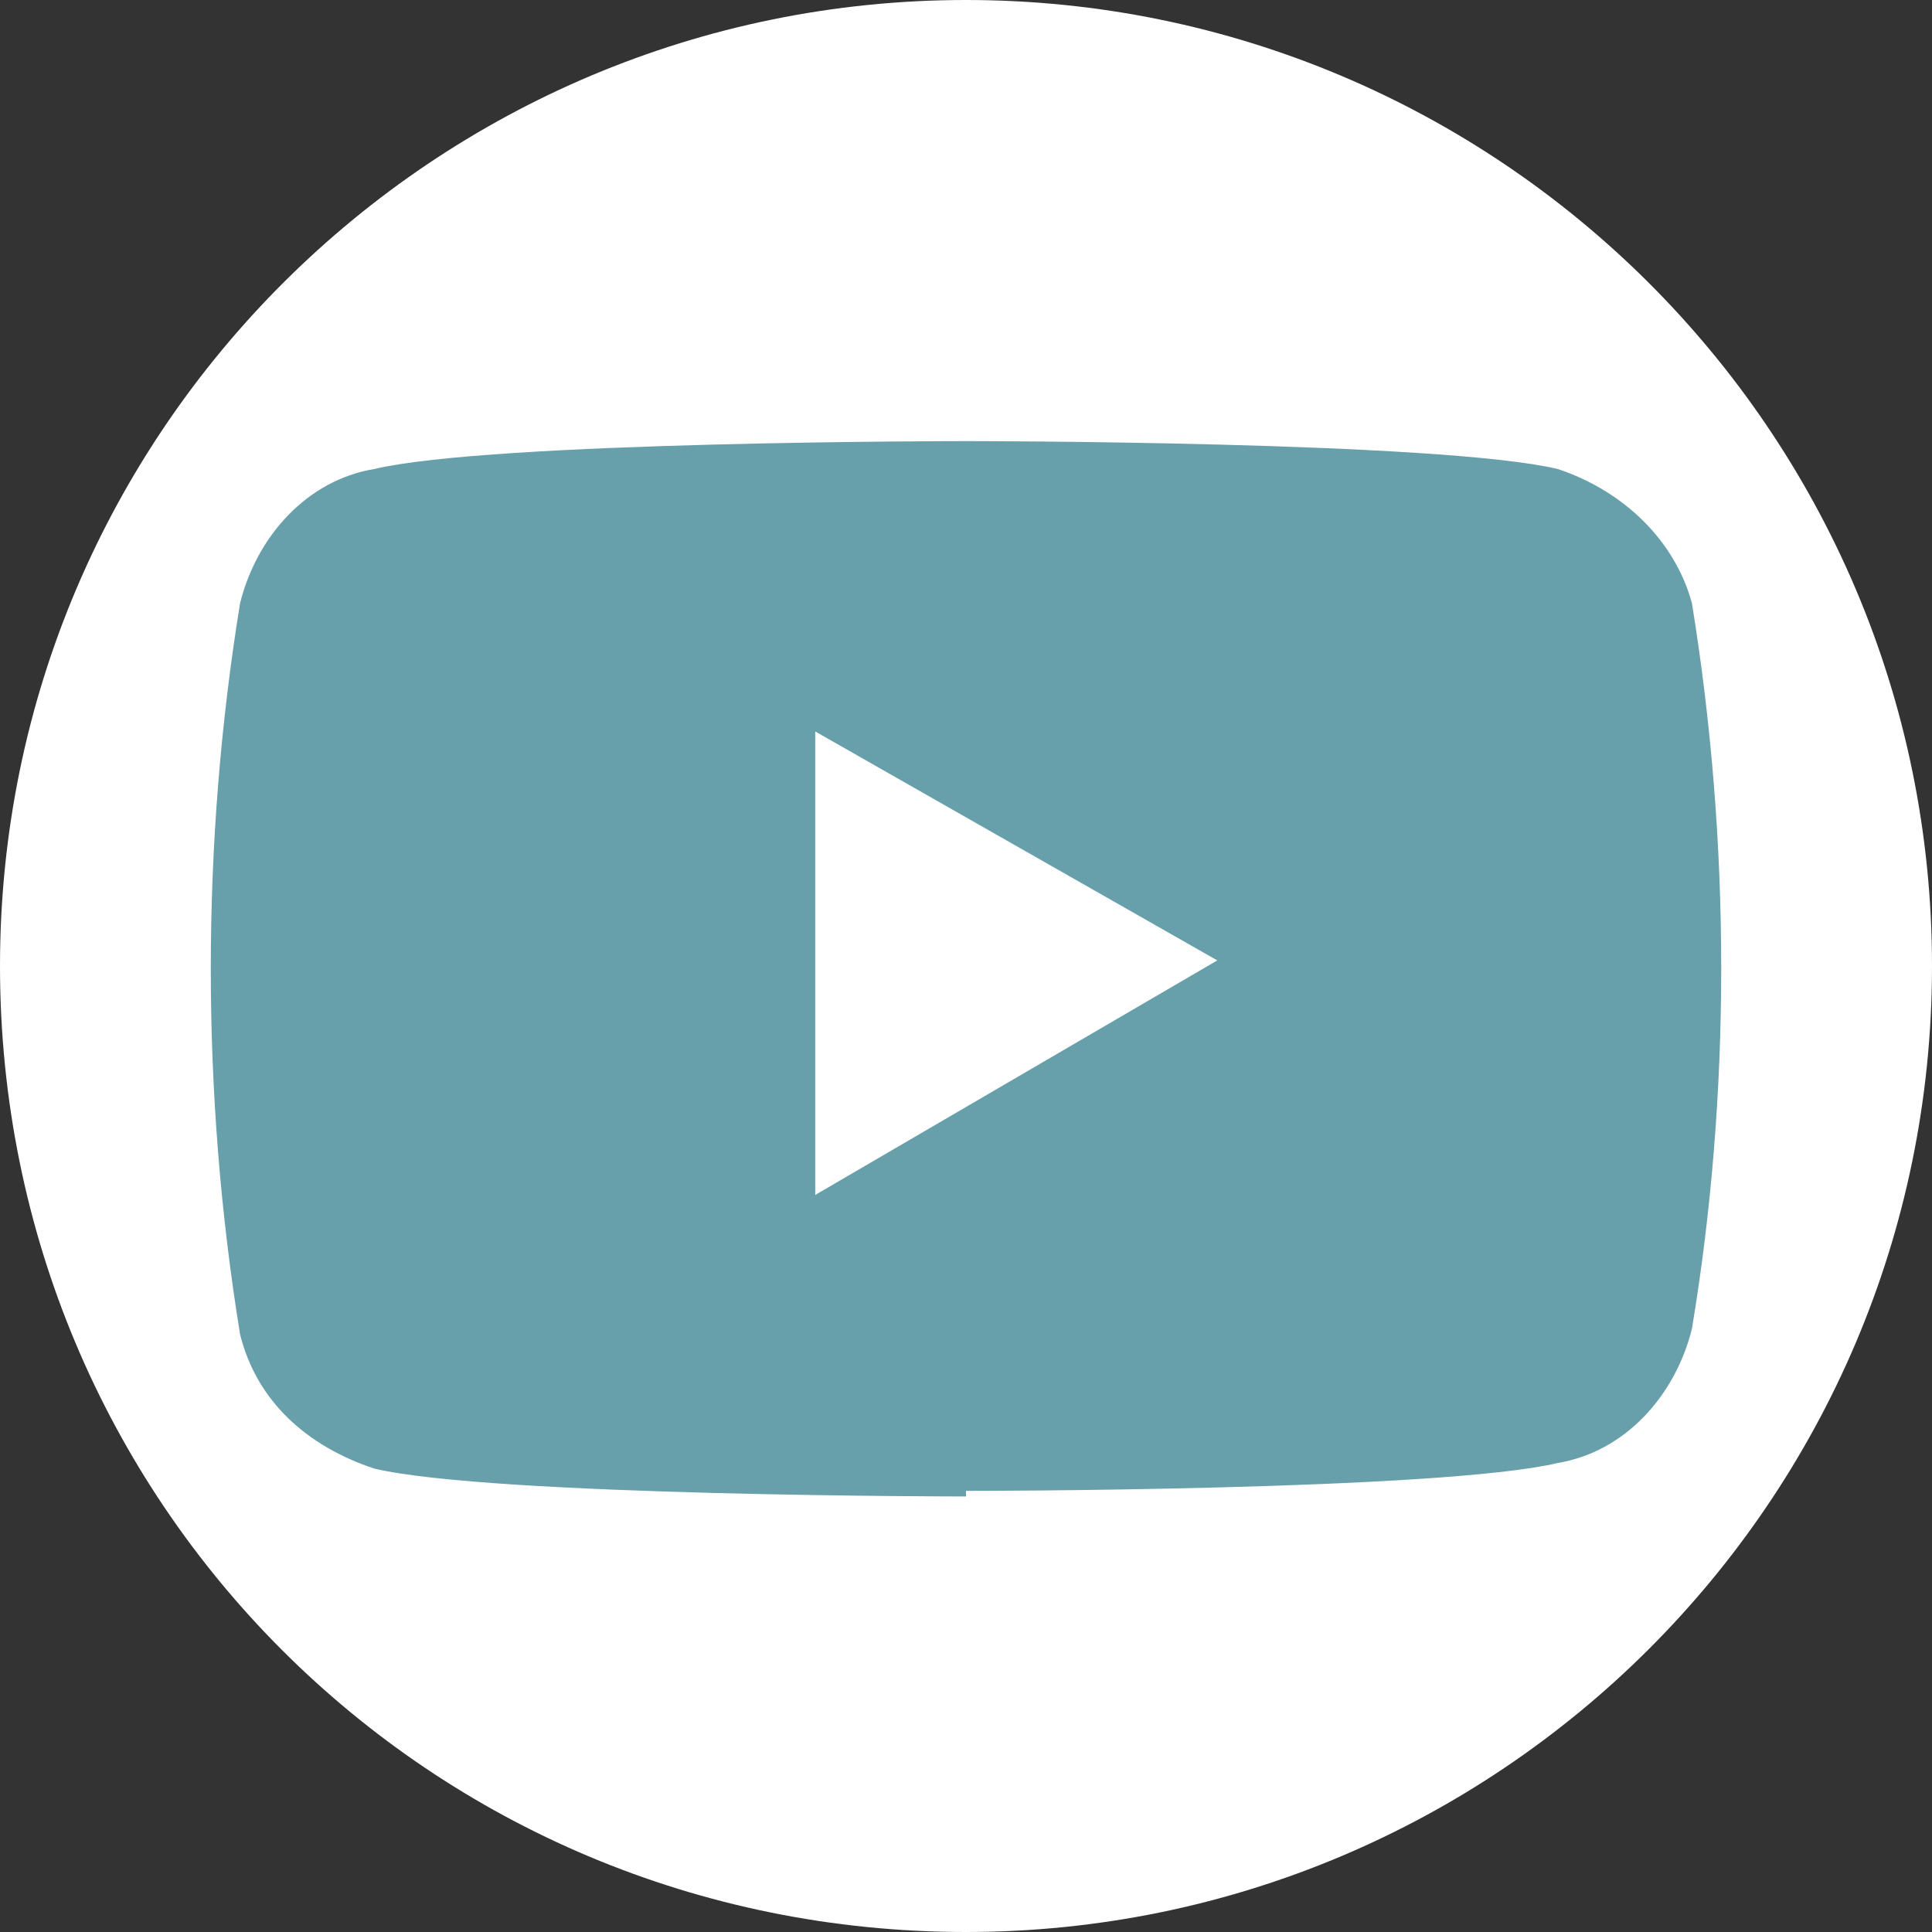 <svg xmlns="http://www.w3.org/2000/svg" viewBox="0 0 34.6 34.6"><rect x="0" y="0" width="34.6" height="34.6" fill="#333333" stroke="none"/><defs><clipPath id="a"><path d="M0 0h34.6v34.6H0z" style="fill:none"/></clipPath></defs><g style="clip-path:url(#a)"><path d="M17.3 34.6c9.5 0 17.3-7.7 17.3-17.3S26.8 0 17.3 0 0 7.7 0 17.3s7.7 17.3 17.3 17.3" style="fill:#fff"/></g><path d="M17.3 26.8s-8.5 0-10.6-.5c-1.2-.4-2.1-1.2-2.4-2.4-.7-4.3-.7-8.8 0-13.1.3-1.2 1.2-2.2 2.4-2.4 2.1-.5 10.5-.5 10.6-.5s8.5 0 10.6.5c1.2.4 2.1 1.3 2.4 2.4.7 4.3.7 8.8 0 13-.3 1.2-1.2 2.2-2.4 2.4-2.1.5-10.5.5-10.6.5Zm-2.7-13.6v8.2l7.2-4.2-7.2-4.1Z" style="fill:#67a0ab"/></svg>